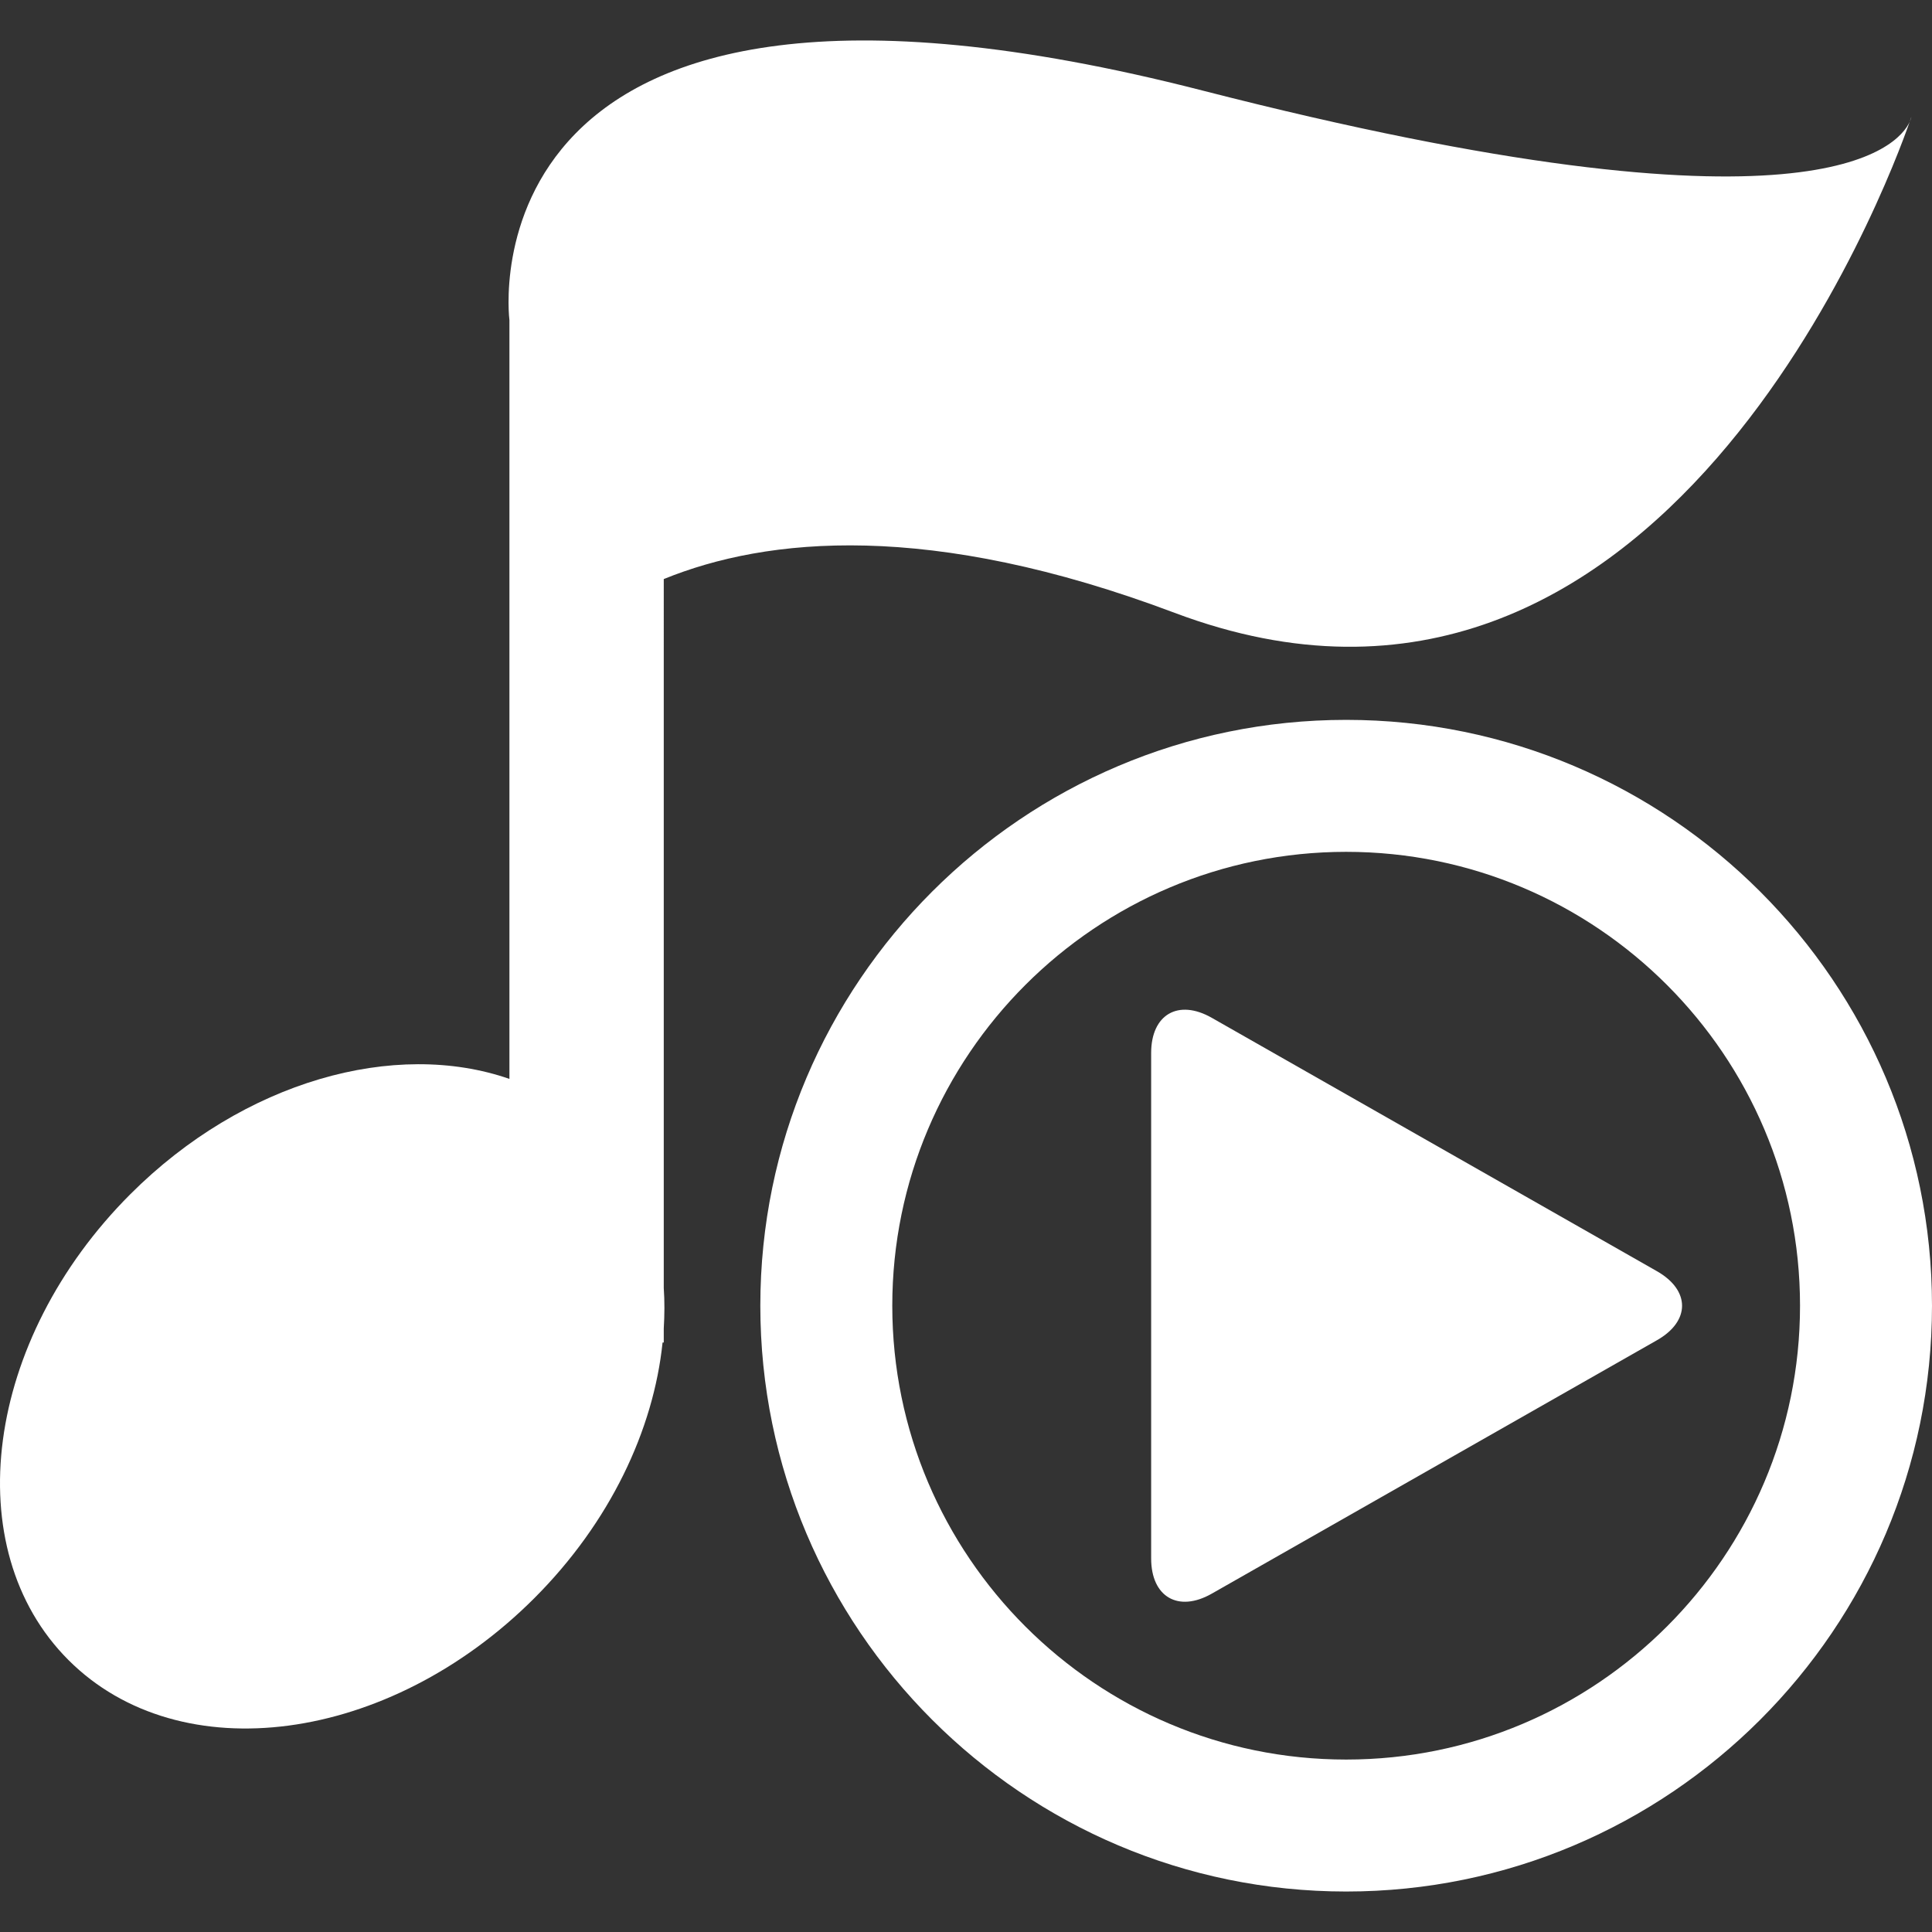 <?xml version="1.0" encoding="utf-8"?>
<!-- Generator: Adobe Illustrator 16.0.0, SVG Export Plug-In . SVG Version: 6.00 Build 0)  -->
<!DOCTYPE svg PUBLIC "-//W3C//DTD SVG 1.1//EN" "http://www.w3.org/Graphics/SVG/1.1/DTD/svg11.dtd">
<svg version="1.1" id="Capa_1" xmlns="http://www.w3.org/2000/svg" xmlns:xlink="http://www.w3.org/1999/xlink" x="0px" y="0px"
	 width="459.725px" height="459.725px" viewBox="0 0 459.725 459.725" enable-background="new 0 0 459.725 459.725"
	 xml:space="preserve">
<rect x="0" y="0" width="459.725" height="459.725" fill="#333333" stroke="none"/>
<g>
	<g>
		<path fill="#FFFFFF" d="M279.494,145.82C395.249,189.431,449.505,43.044,454.409,28.992c-2.661,5.809-22.682,29.899-168.375-7.474
			C108.289-24.07,121.219,76.164,121.219,76.164v90.585v89.979c-27.176-9.444-63.201,0.438-90.207,27.436
			c-34.674,34.677-41.271,84.309-14.719,110.85c26.541,26.541,76.169,19.957,110.845-14.72
			c18.027-18.025,28.381-40.069,30.522-60.841h0.284v-3.334c0.194-3.258,0.219-6.479,0-9.639V137.79
			C182.522,127.781,221.25,123.88,279.494,145.82z"/>
		<path fill="#FFFFFF" d="M454.409,28.992c0.329-0.723,0.409-1.188,0.409-1.188S454.65,28.283,454.409,28.992z"/>
		<path fill="#FFFFFF" d="M288.335,242.185c-7.967-4.531-14.415-0.785-14.415,8.375v120.271c0,9.161,6.448,12.92,14.415,8.388
			l105.947-60.312c7.958-4.521,7.958-11.874,0-16.414L288.335,242.185z"/>
		<path fill="#FFFFFF" d="M320.326,171.295c-76.871,0-139.405,62.53-139.405,139.4c0,76.865,62.542,139.397,139.405,139.397
			c76.861,0,139.397-62.532,139.397-139.397C459.725,233.826,397.188,171.295,320.326,171.295z M320.326,418.692
			c-59.552,0-108.005-48.441-108.005-107.996c0-59.551,48.454-107.998,108.005-107.998c59.554,0,107.995,48.447,107.995,107.998
			C428.322,370.25,379.88,418.692,320.326,418.692z"/>
	</g>
</g>
</svg>
